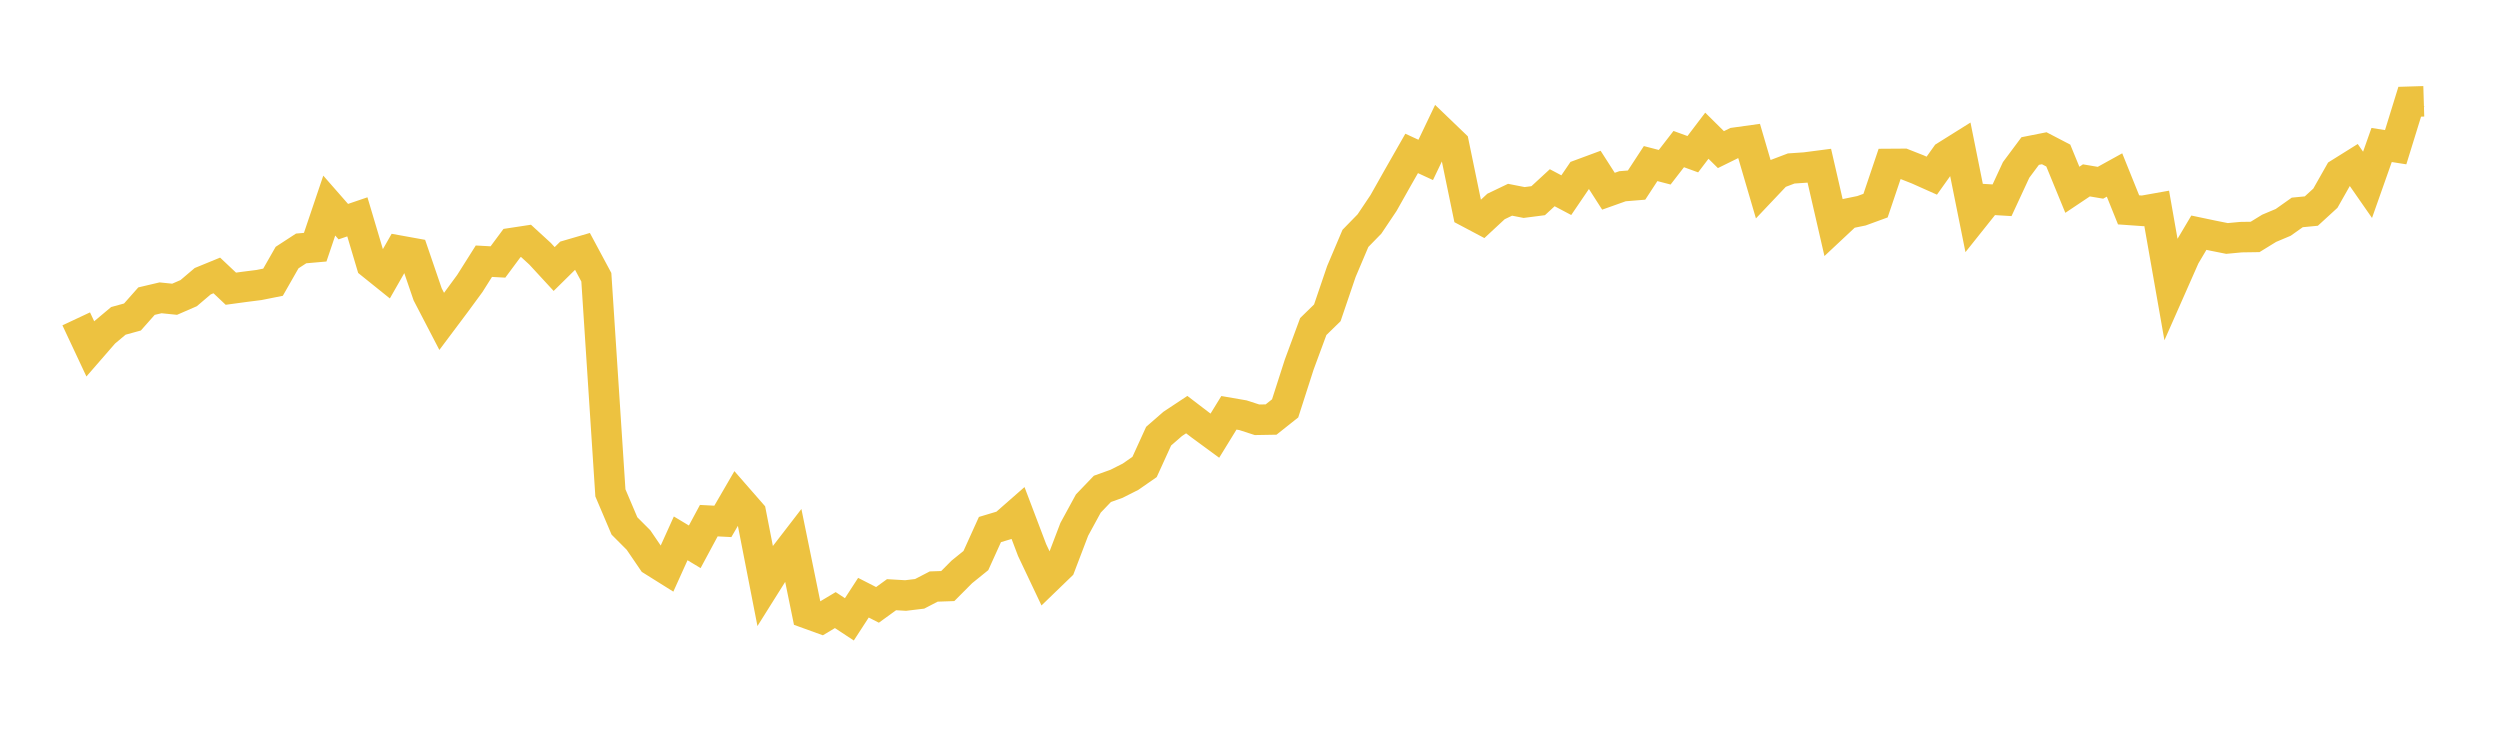 <svg width="164" height="48" xmlns="http://www.w3.org/2000/svg" xmlns:xlink="http://www.w3.org/1999/xlink"><path fill="none" stroke="rgb(237,194,64)" stroke-width="2" d="M5,20.917L5.922,22.882L6.844,21.822L7.766,21.049L8.689,20.795L9.611,19.754L10.533,19.537L11.455,19.631L12.377,19.23L13.299,18.447L14.222,18.069L15.144,18.939L16.066,18.814L16.988,18.697L17.91,18.513L18.832,16.897L19.754,16.297L20.677,16.216L21.599,13.487L22.521,14.539L23.443,14.225L24.365,17.322L25.287,18.063L26.21,16.446L27.132,16.613L28.054,19.309L28.976,21.083L29.898,19.853L30.82,18.597L31.743,17.135L32.665,17.186L33.587,15.943L34.509,15.803L35.431,16.648L36.353,17.648L37.275,16.738L38.198,16.469L39.12,18.188L40.042,32.332L40.964,34.502L41.886,35.426L42.808,36.778L43.731,37.356L44.653,35.316L45.575,35.87L46.497,34.155L47.419,34.203L48.341,32.615L49.263,33.67L50.186,38.397L51.108,36.929L52.03,35.732L52.952,40.239L53.874,40.573L54.796,40.022L55.719,40.629L56.641,39.209L57.563,39.68L58.485,39.012L59.407,39.066L60.329,38.955L61.251,38.477L62.174,38.445L63.096,37.518L64.018,36.773L64.94,34.738L65.862,34.461L66.784,33.653L67.707,36.086L68.629,38.031L69.551,37.14L70.473,34.723L71.395,33.031L72.317,32.07L73.24,31.739L74.162,31.274L75.084,30.633L76.006,28.612L76.928,27.809L77.85,27.199L78.772,27.903L79.695,28.58L80.617,27.08L81.539,27.239L82.461,27.538L83.383,27.522L84.305,26.79L85.228,23.917L86.15,21.422L87.072,20.522L87.994,17.812L88.916,15.638L89.838,14.693L90.76,13.318L91.683,11.68L92.605,10.064L93.527,10.49L94.449,8.561L95.371,9.447L96.293,13.912L97.216,14.401L98.138,13.545L99.06,13.103L99.982,13.284L100.904,13.165L101.826,12.315L102.749,12.803L103.671,11.448L104.593,11.107L105.515,12.545L106.437,12.217L107.359,12.142L108.281,10.731L109.204,10.971L110.126,9.78L111.048,10.116L111.97,8.903L112.892,9.815L113.814,9.361L114.737,9.233L115.659,12.376L116.581,11.402L117.503,11.052L118.425,10.989L119.347,10.869L120.269,14.879L121.192,14.015L122.114,13.826L123.036,13.489L123.958,10.755L124.88,10.749L125.802,11.112L126.725,11.524L127.647,10.23L128.569,9.653L129.491,14.238L130.413,13.082L131.335,13.137L132.257,11.148L133.18,9.908L134.102,9.725L135.024,10.205L135.946,12.45L136.868,11.833L137.79,11.989L138.713,11.479L139.635,13.767L140.557,13.832L141.479,13.668L142.401,18.909L143.323,16.822L144.246,15.265L145.168,15.459L146.09,15.643L147.012,15.557L147.934,15.543L148.856,14.976L149.778,14.588L150.701,13.935L151.623,13.846L152.545,13.002L153.467,11.375L154.389,10.799L155.311,12.125L156.234,9.511L157.156,9.657L158.078,6.674L159,6.646"></path></svg>